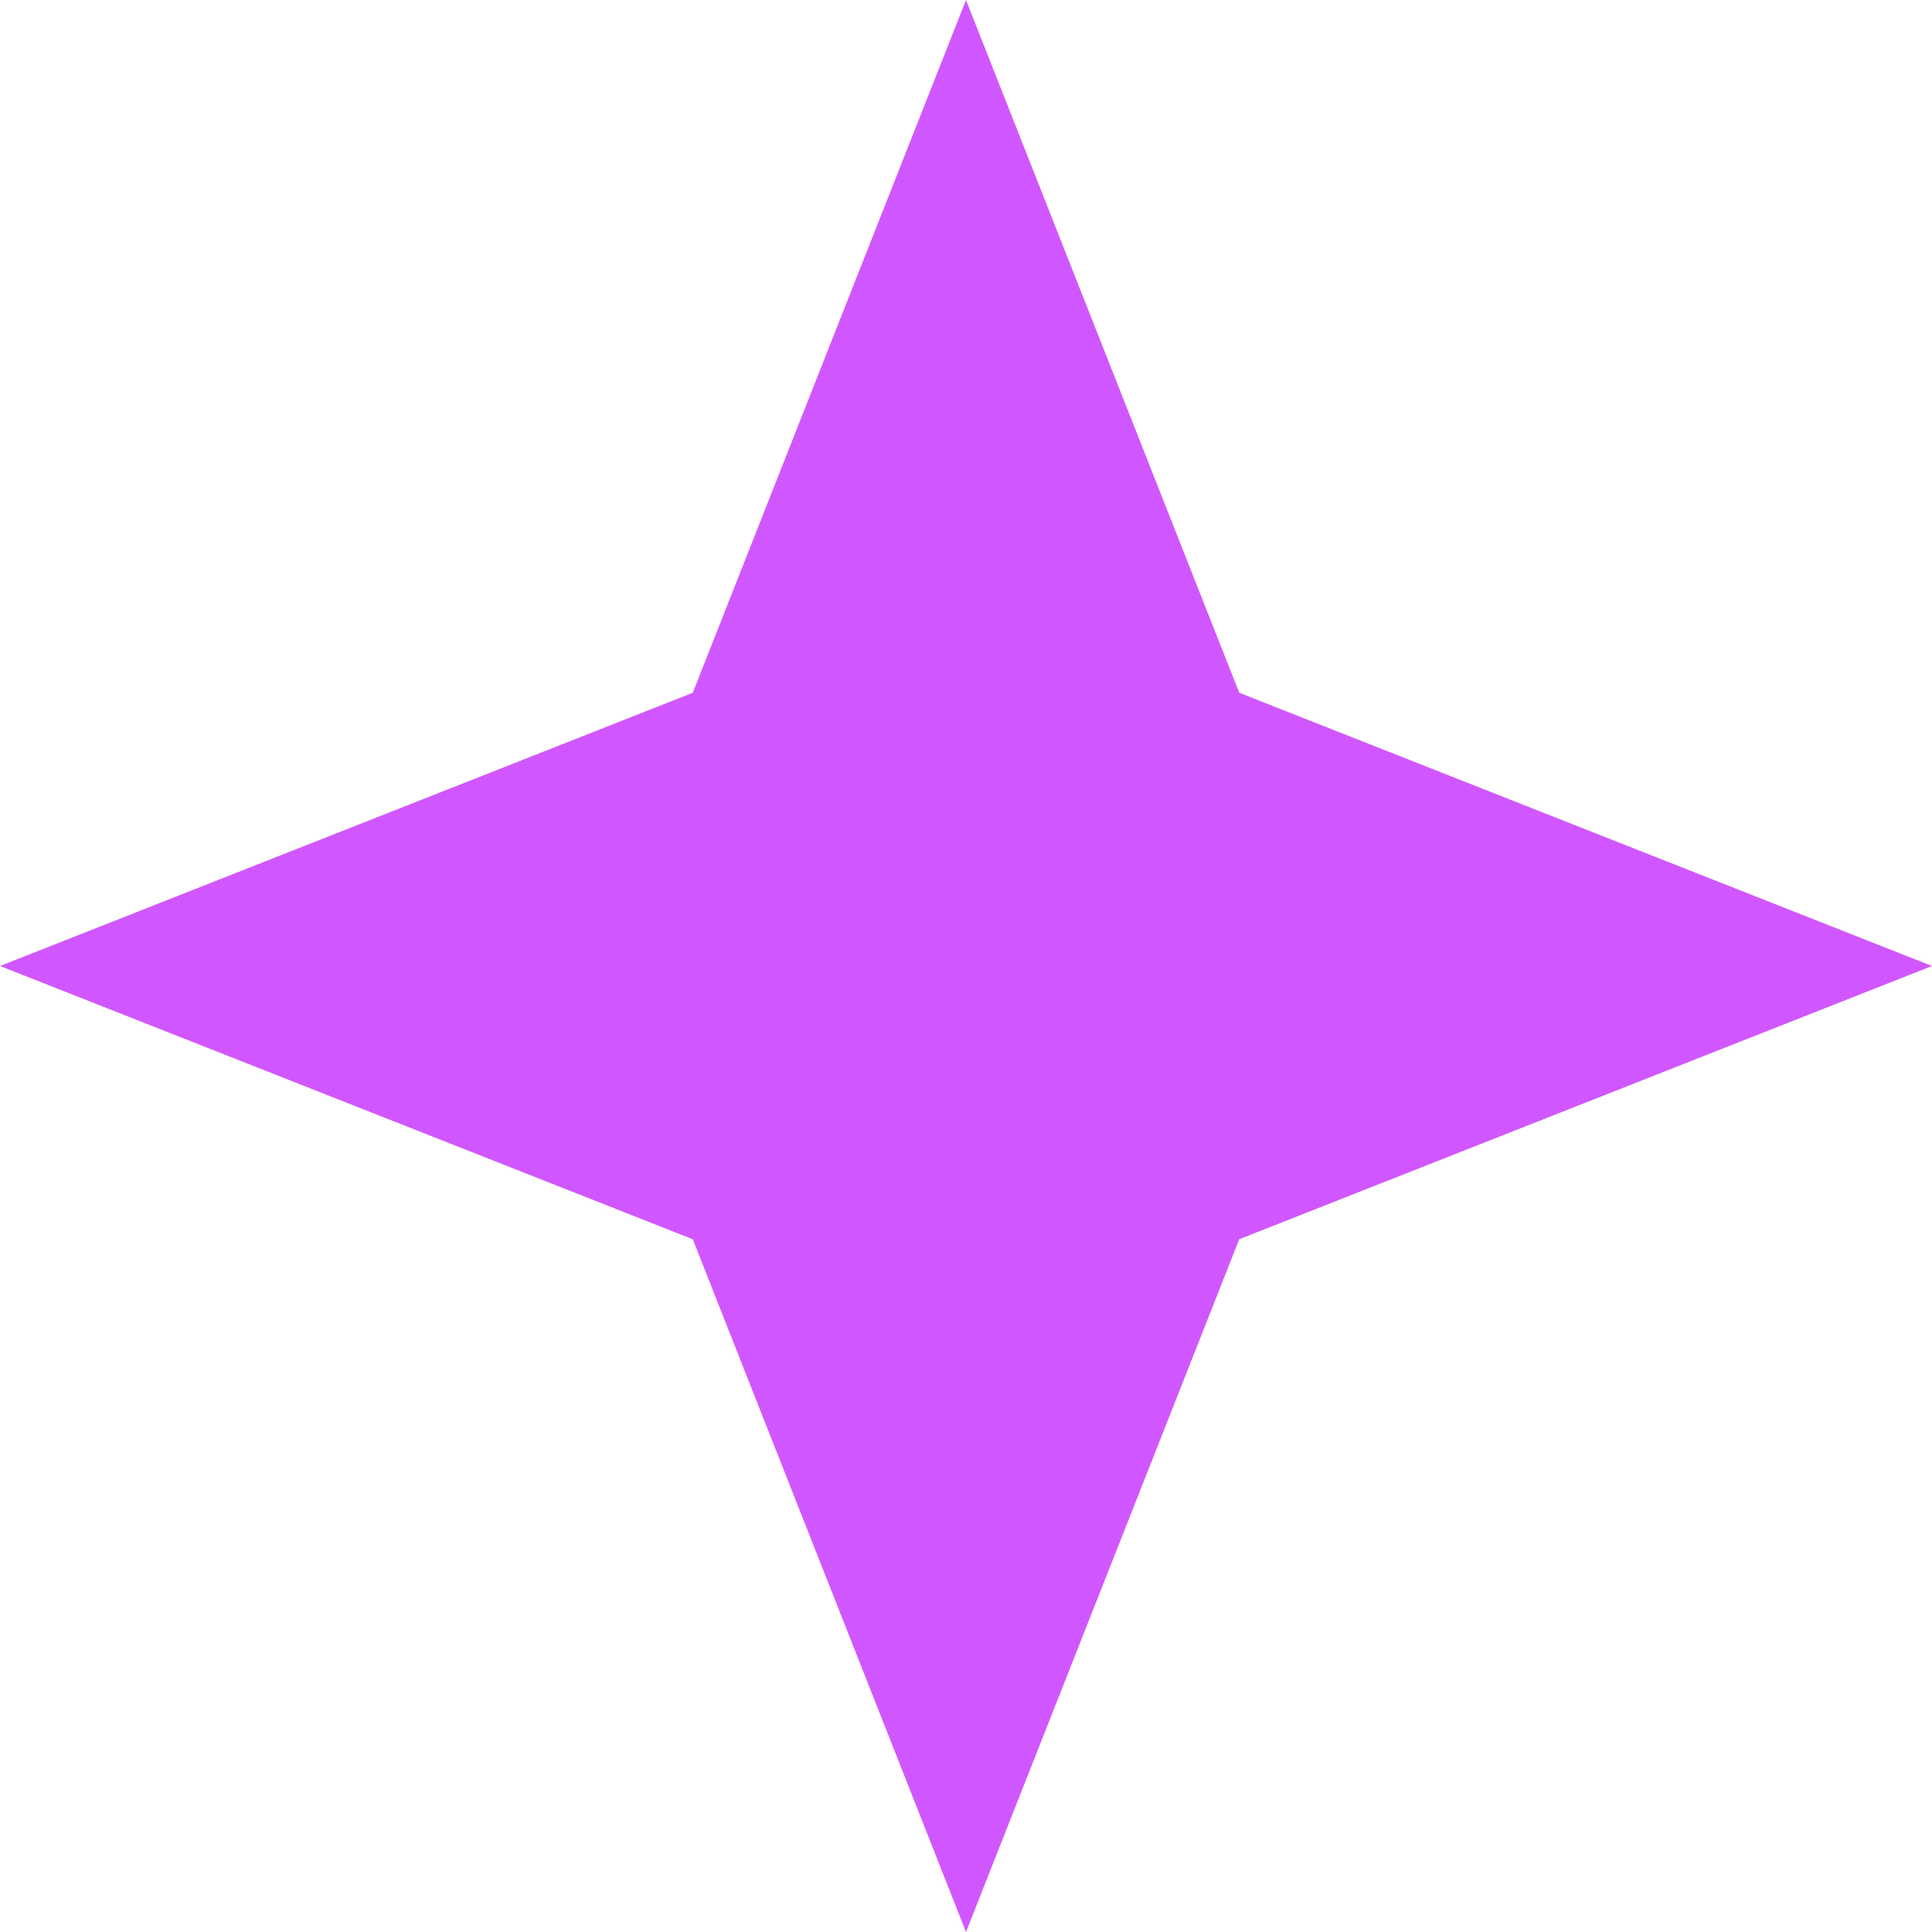 <?xml version="1.0" encoding="UTF-8"?> <svg xmlns="http://www.w3.org/2000/svg" width="21" height="21" viewBox="0 0 21 21" fill="none"><path d="M10.5 0L13.47 7.53L21 10.5L13.47 13.47L10.5 21L7.53 13.47L0 10.5L7.53 7.53L10.5 0Z" fill="#D057FF"></path></svg> 